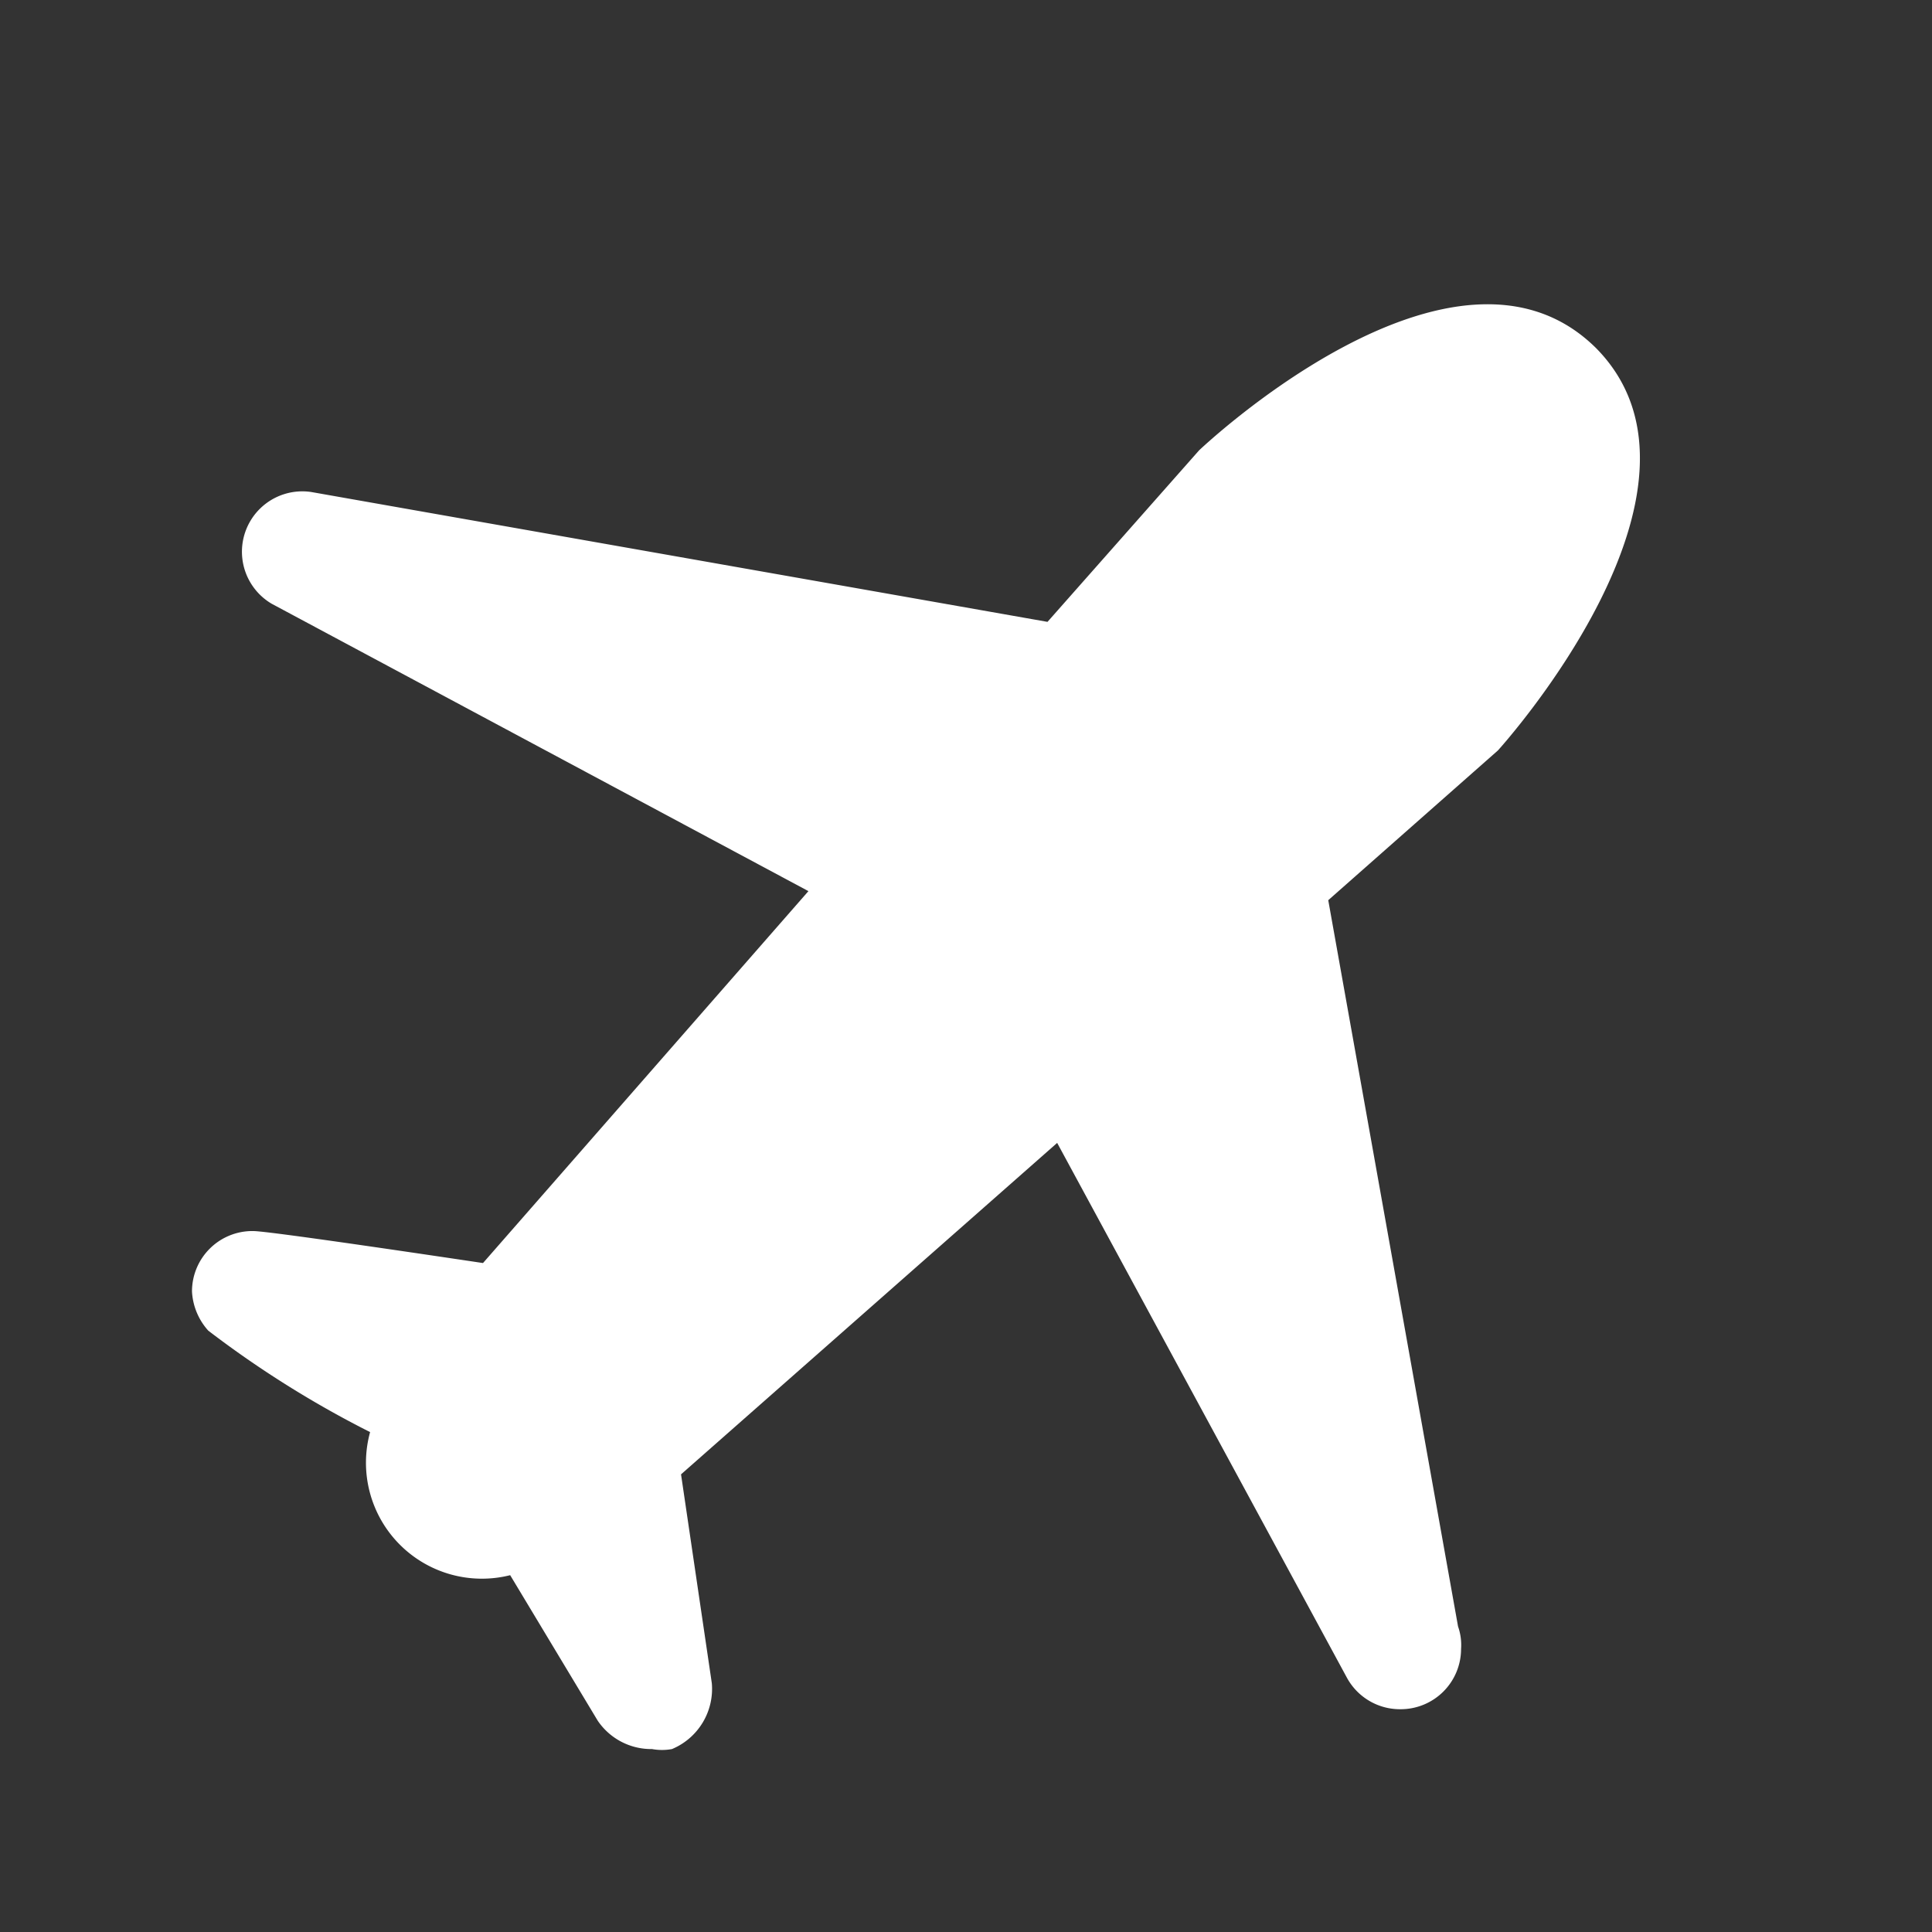 <svg id="eda8ff2e-9c1a-44fa-9950-459392daf26c" data-name="Layer 1" xmlns="http://www.w3.org/2000/svg" viewBox="0 0 32 32"><rect x="0" y="0" width="32" height="32" fill="#333333" stroke="none"/><title>ilmailu</title><circle cx="16" cy="16" r="16" fill="none"/><path d="M26.44,5.77c-2.35-2.34-6.58,1.69-6.58,1.69L17.35,10.3,5.16,8.15A1,1,0,0,0,4.5,10l8.89,4.76L8,20.92c-3.55-.53-3.75-.53-3.82-.53a1,1,0,0,0-1,1,1.05,1.05,0,0,0,.27.65,17,17,0,0,0,2.68,1.68,1.92,1.92,0,0,0,2.32,2.37L9.9,28.5a1.07,1.07,0,0,0,.9.47.91.91,0,0,0,.33,0,1.08,1.08,0,0,0,.66-1.09l-.51-3.46,6.23-5.49,4.8,8.86a1,1,0,0,0,.89.52,1,1,0,0,0,1-1,.92.92,0,0,0-.05-.37L22,14.91l2.81-2.48S28.74,8.11,26.44,5.77Z" fill="#fff"/></svg>